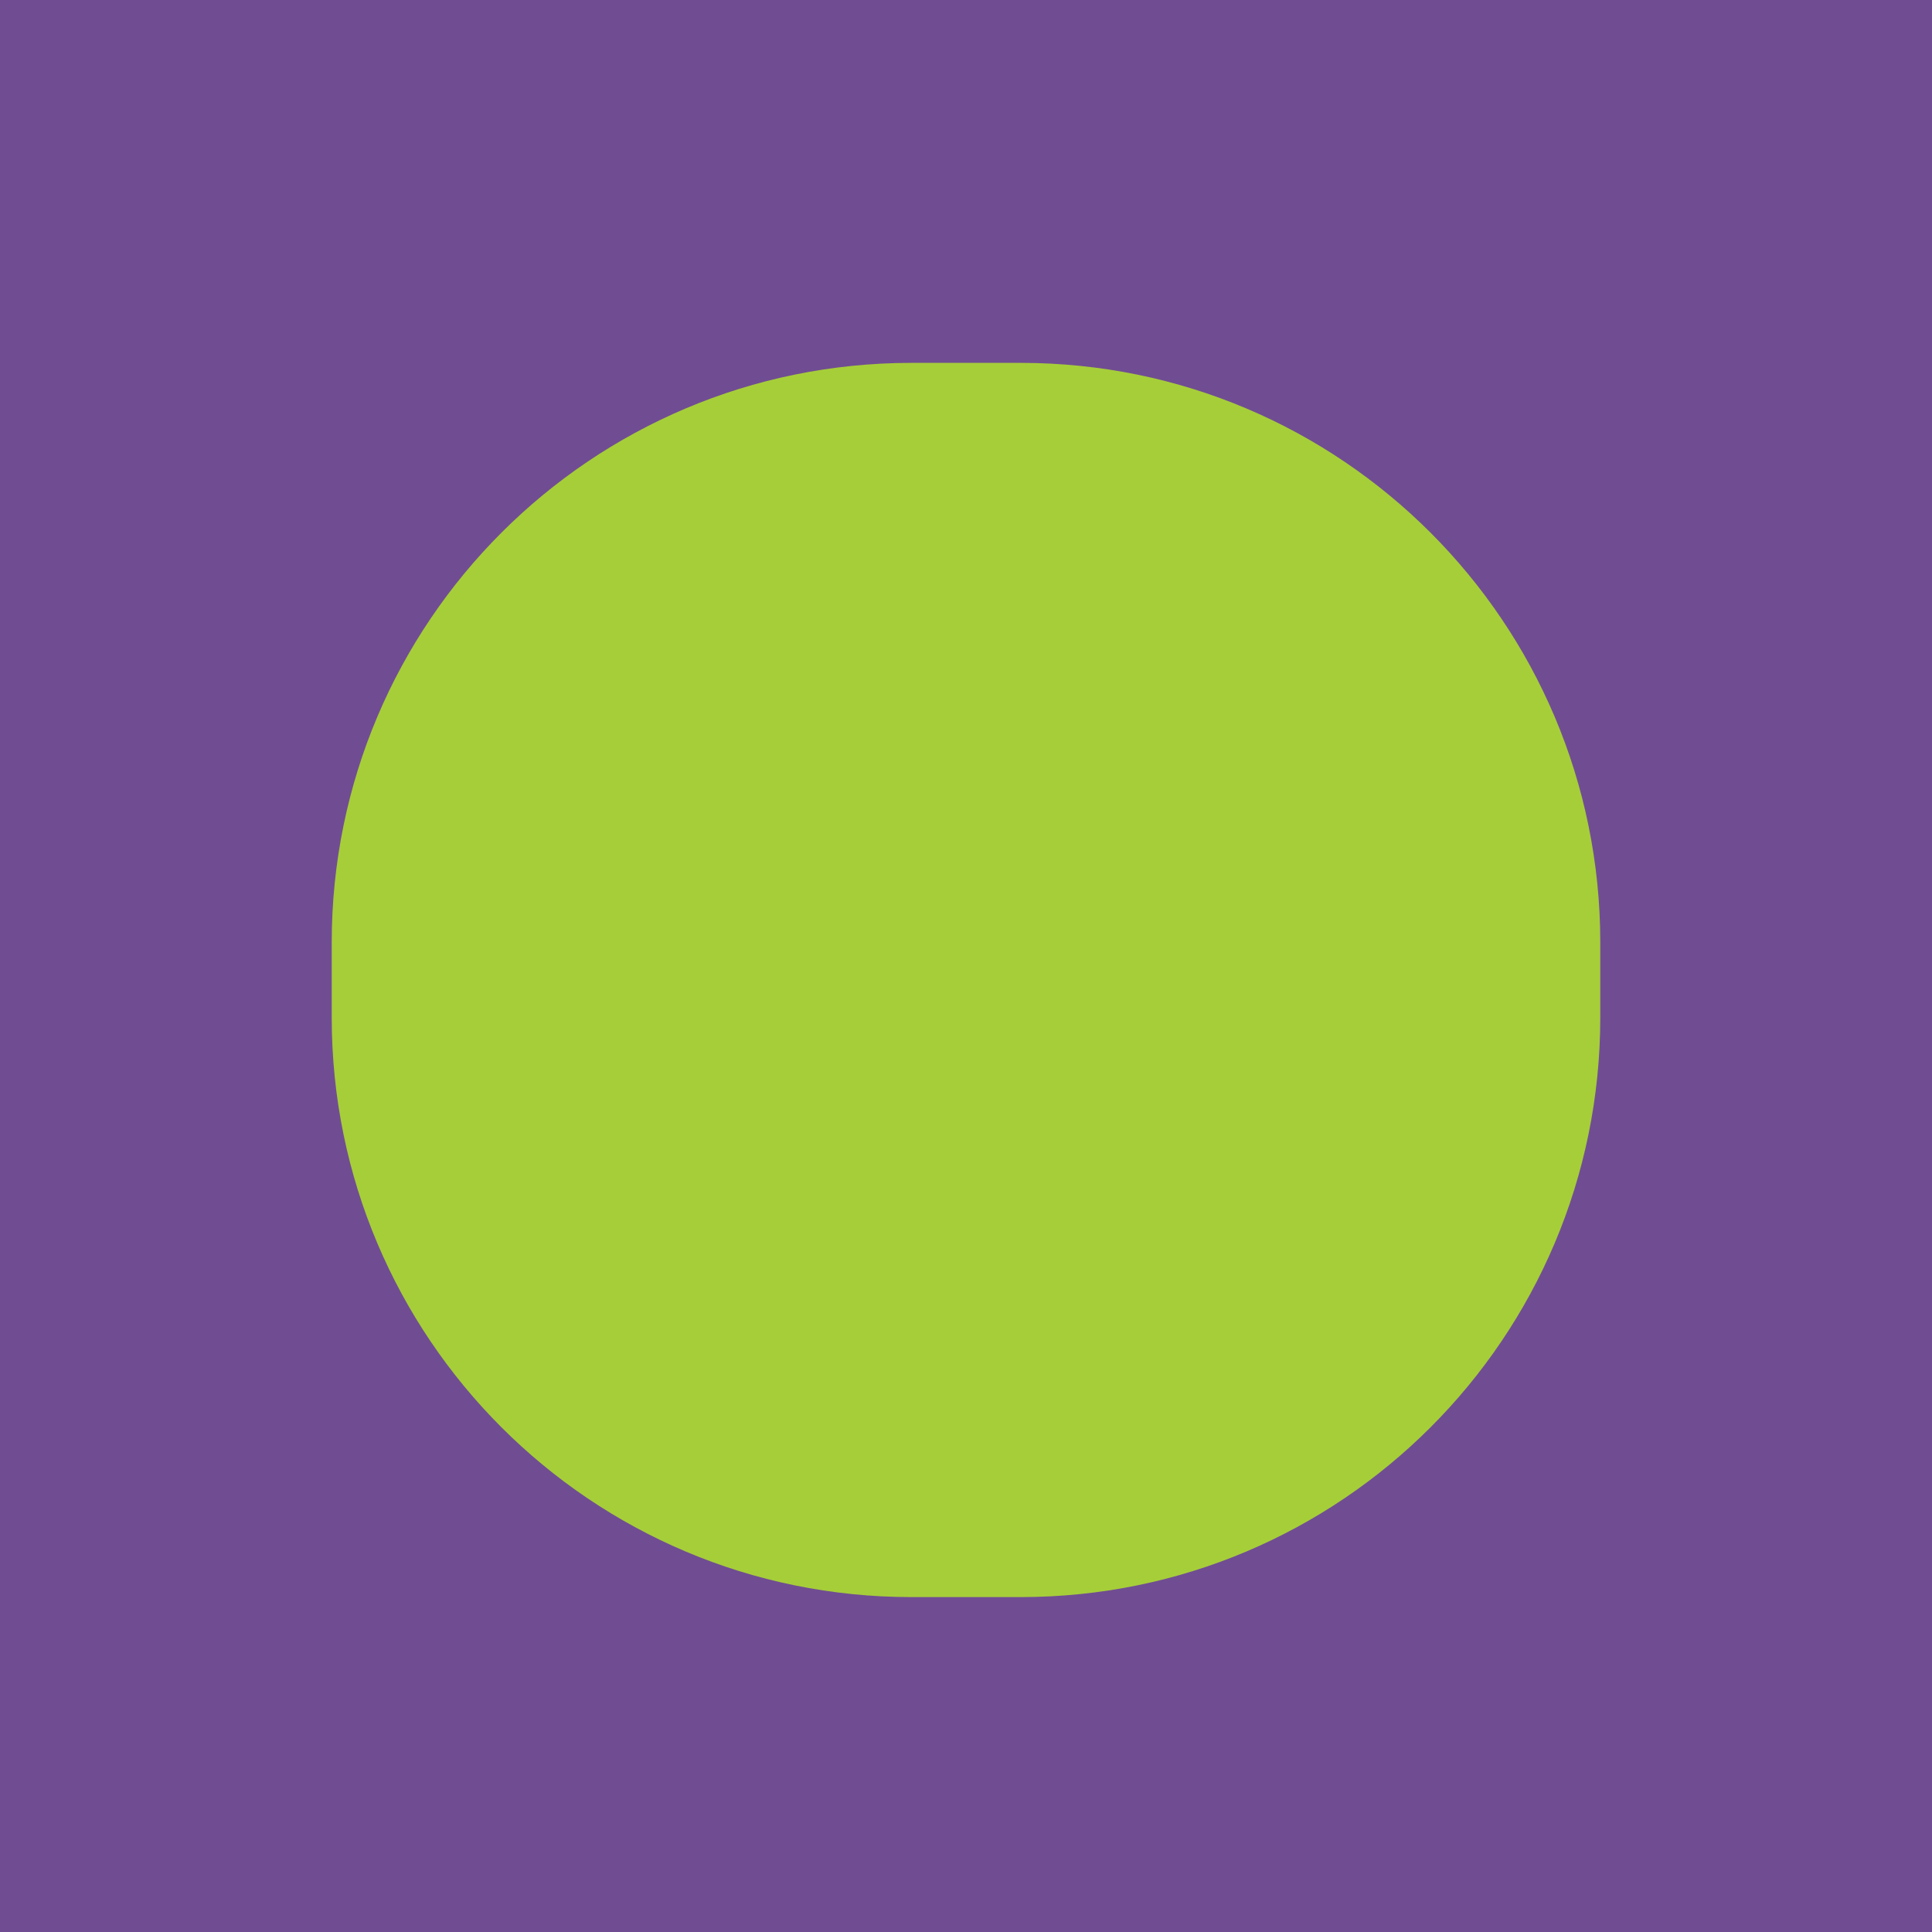 <svg width="40" height="40" viewBox="0 0 40 40" fill="none" xmlns="http://www.w3.org/2000/svg">
<g clip-path="url(#clip0_2623_52)">
<rect width="40" height="40" fill="#704D92"/>
<path d="M6.868 19.513C6.868 12.886 12.24 7.513 18.868 7.513H21.132C27.76 7.513 33.132 12.886 33.132 19.513V21.066C33.132 27.694 27.76 33.066 21.132 33.066H18.868C12.24 33.066 6.868 27.694 6.868 21.066V19.513Z" fill="#A6CE39"/>
</g>
<defs>
<clipPath id="clip0_2623_52">
<rect width="40" height="40" fill="white"/>
</clipPath>
</defs>
</svg>
